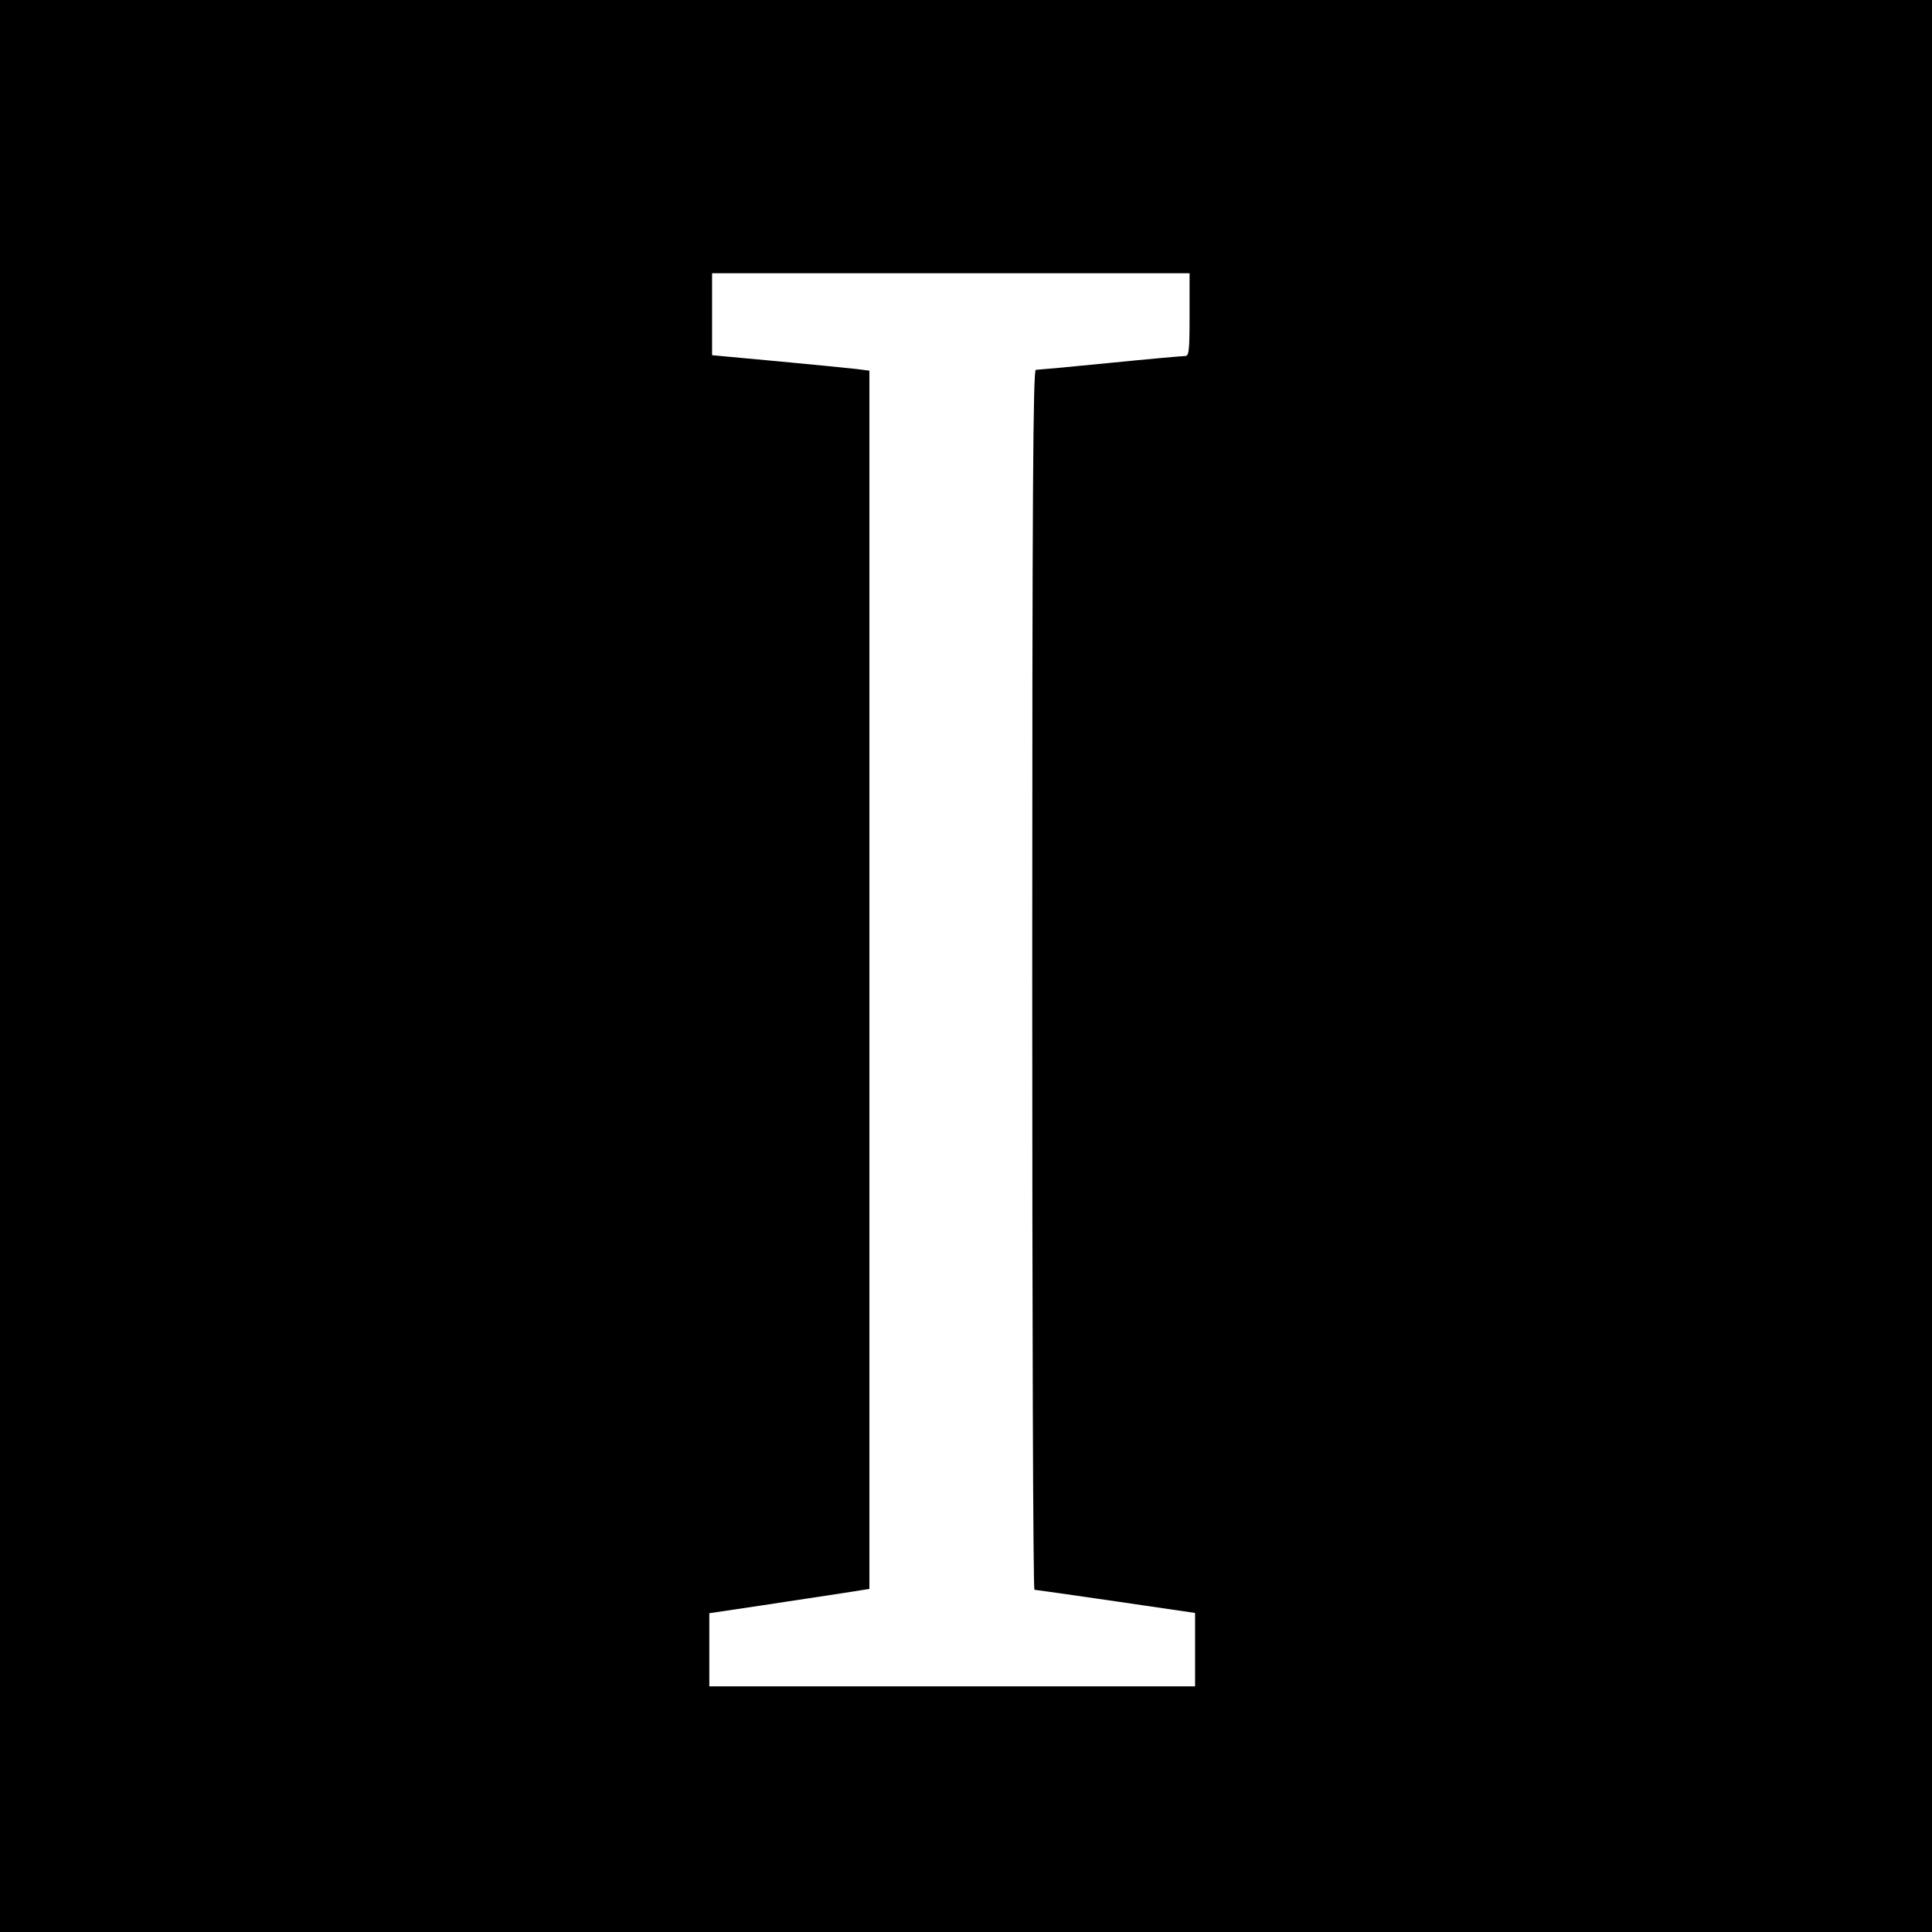 <?xml version="1.0" standalone="no"?>
<!DOCTYPE svg PUBLIC "-//W3C//DTD SVG 20010904//EN"
 "http://www.w3.org/TR/2001/REC-SVG-20010904/DTD/svg10.dtd">
<svg version="1.0" xmlns="http://www.w3.org/2000/svg"
 width="700pt" height="700pt" viewBox="0 0 700 700"
 preserveAspectRatio="xMidYMid meet">
<g transform="translate(0,700) scale(0.1,-0.1)"
fill="#000000" stroke="none">
<path d="M0 3500 l0 -3500 3500 0 3500 0 0 3500 0 3500 -3500 0 -3500 0 0
-3500z m4310 2360 c0 -136 -2 -150 -17 -150 -10 0 -133 -11 -273 -25 -140 -14
-261 -25 -267 -25 -10 0 -13 -449 -13 -2210 0 -1215 3 -2210 8 -2210 4 0 136
-19 295 -42 l287 -42 0 -133 0 -133 -880 0 -880 0 0 133 0 132 188 28 c103 16
233 35 290 44 l102 16 0 2207 0 2207 -47 6 c-27 3 -155 16 -285 28 l-238 22 0
149 0 148 865 0 865 0 0 -150z"/>
</g>
</svg>
